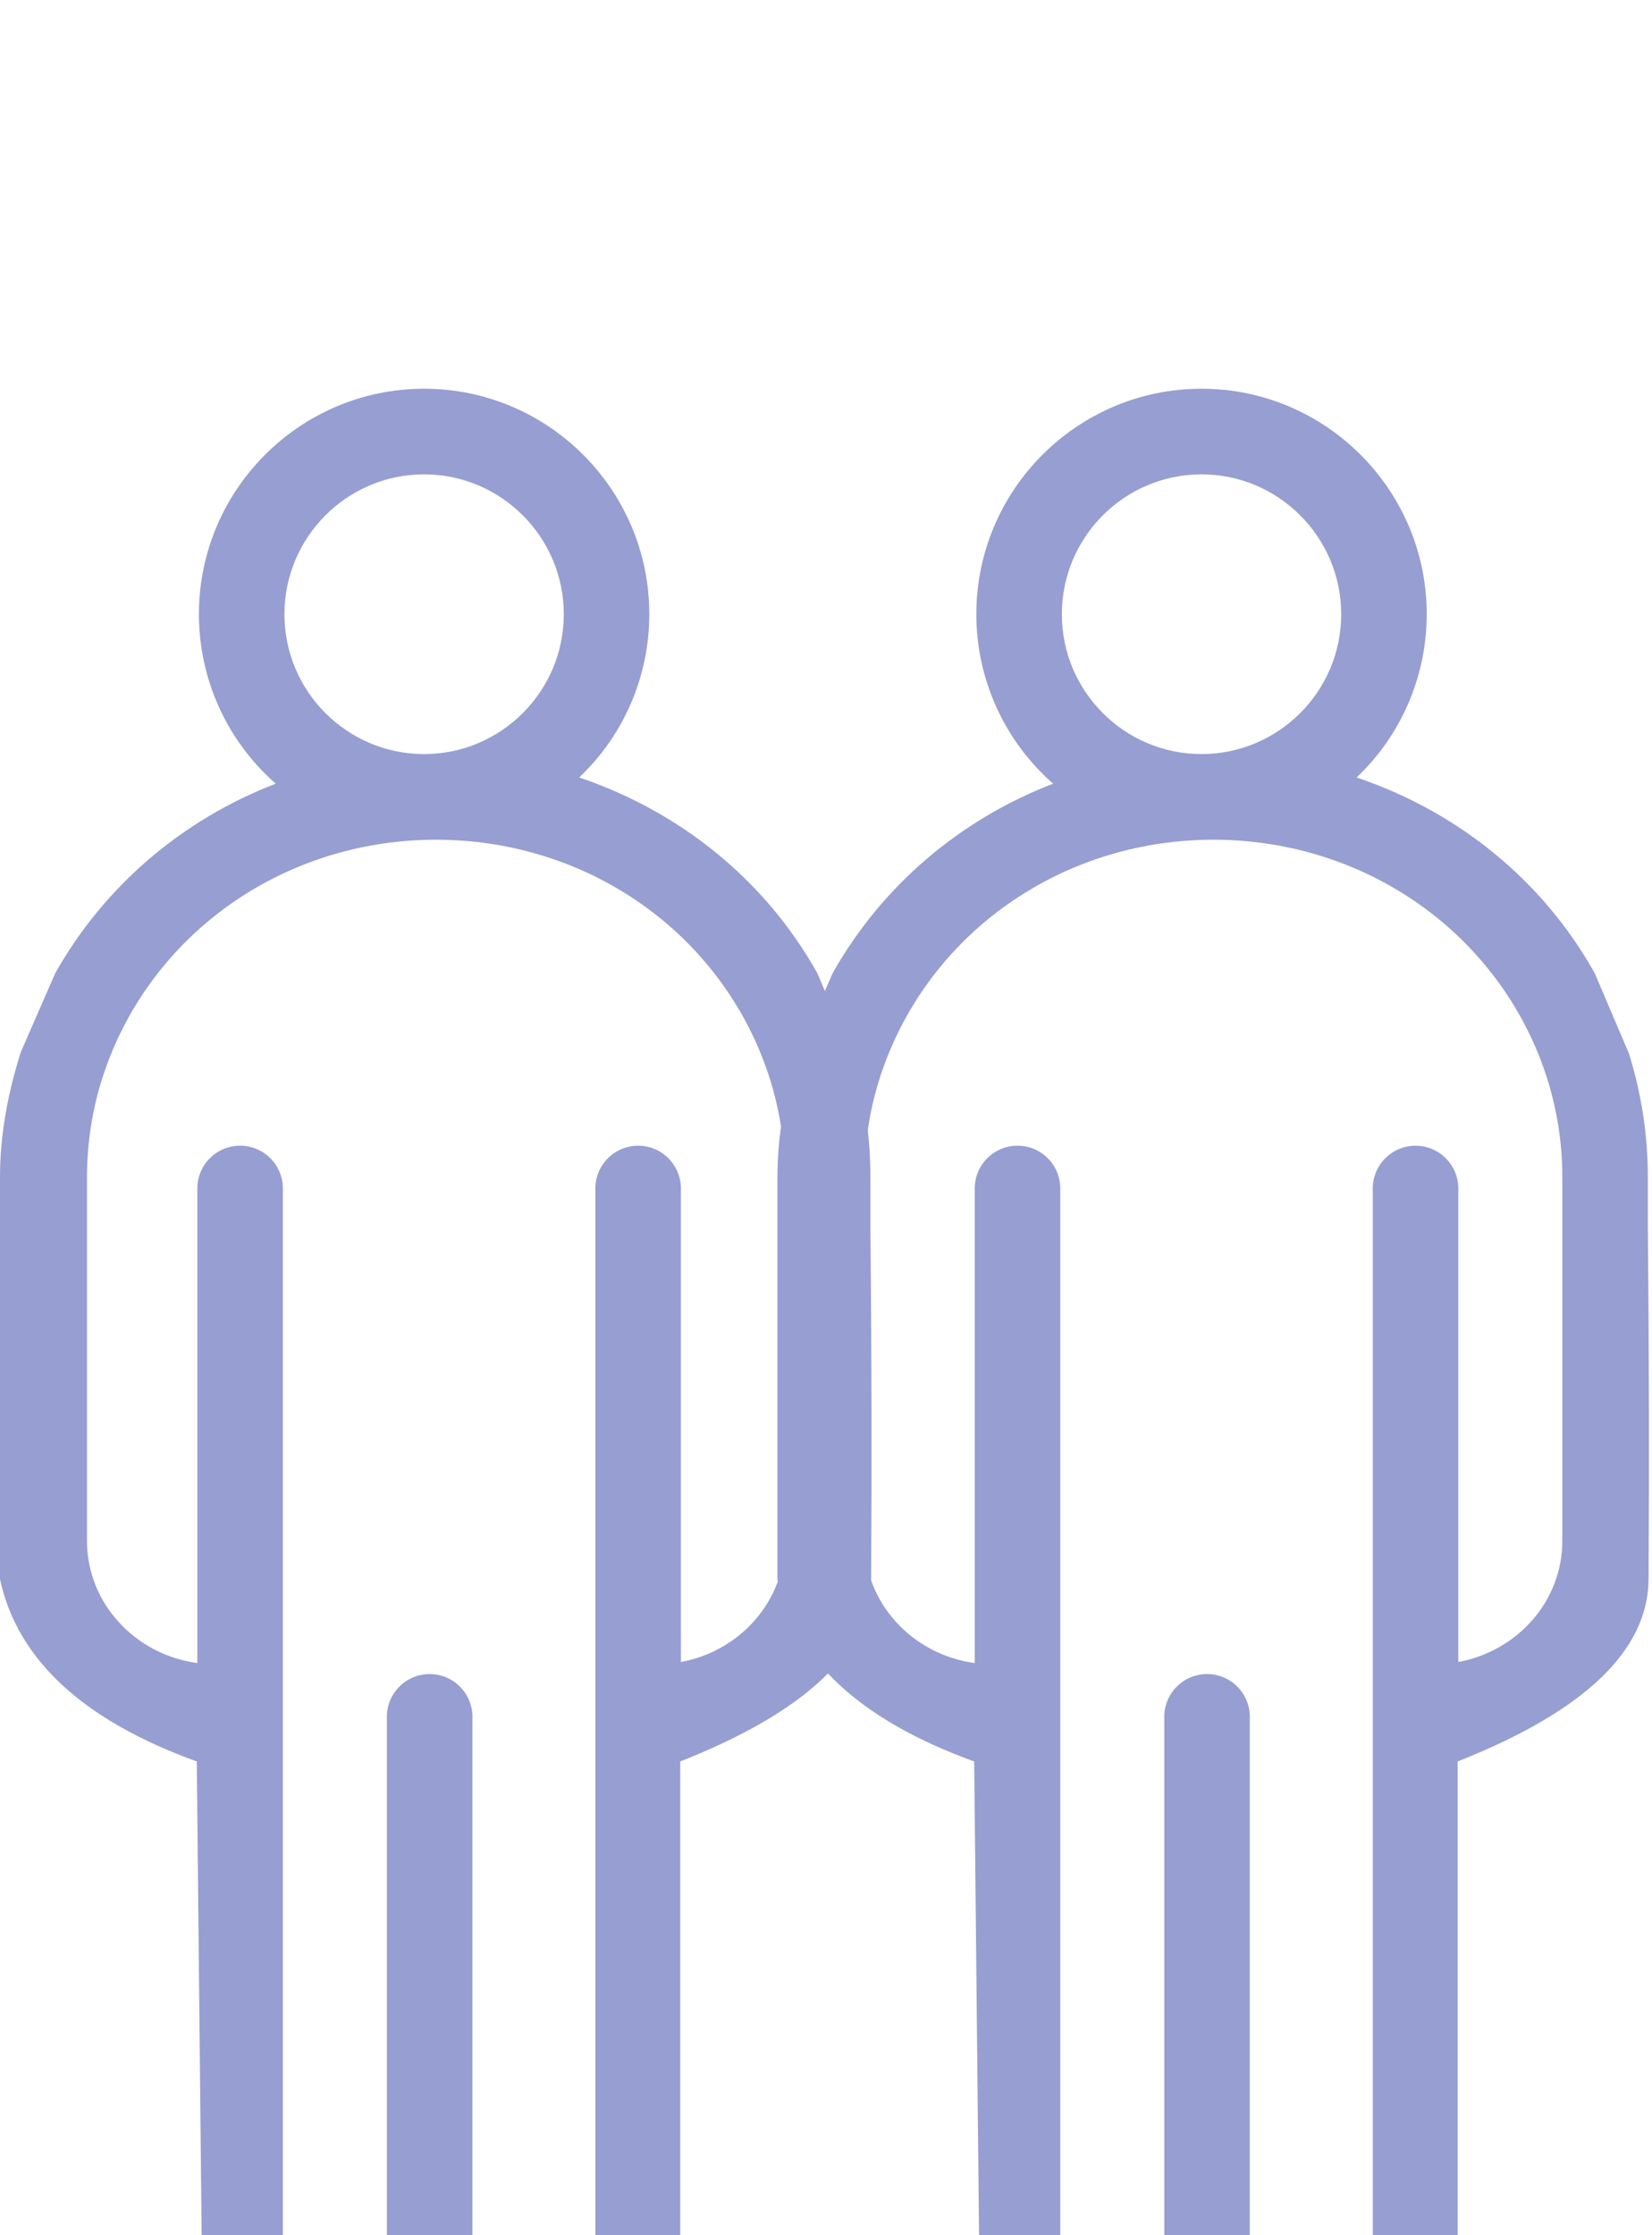 <svg width="68" height="92" viewBox="0 0 68 92" fill="none" xmlns="http://www.w3.org/2000/svg">
<path d="M28 92V72.5C33.22 70.436 35.838 67.936 35.858 65C35.888 60.399 35.878 55.548 35.828 50.449V48.455C35.83 46.723 35.566 45.001 35.046 43.349L33.643 40.057C31.495 36.213 27.989 33.401 23.841 32C24.753 31.135 25.479 30.093 25.976 28.938C26.472 27.782 26.727 26.538 26.727 25.281C26.727 20.163 22.568 16 17.457 16C12.347 16 8.188 20.163 8.188 25.281C8.188 26.602 8.47 27.907 9.015 29.11C9.561 30.313 10.357 31.385 11.351 32.255C7.527 33.725 4.301 36.455 2.273 40.057L0.86 43.295C0.331 44.96 0 46.69 0 48.455V65C0.716 68.306 3.416 70.806 8.1 72.5L8.3 92H28ZM17.457 19.524C20.627 19.524 23.207 22.107 23.207 25.281C23.207 28.455 20.627 31.037 17.457 31.037C14.287 31.037 11.708 28.455 11.708 25.281C11.708 22.107 14.287 19.524 17.457 19.524ZM17.945 34.562C23.847 34.562 29.082 37.986 31.281 43.284C31.962 44.923 32.312 46.68 32.309 48.455V63.427C32.309 65.897 30.463 67.958 28.027 68.407V48.977C28.035 48.741 27.995 48.506 27.91 48.285C27.826 48.065 27.697 47.864 27.533 47.694C27.369 47.524 27.172 47.389 26.955 47.296C26.737 47.204 26.503 47.157 26.267 47.157C26.031 47.157 25.797 47.204 25.579 47.296C25.362 47.389 25.165 47.524 25.001 47.694C24.837 47.864 24.708 48.065 24.623 48.285C24.539 48.506 24.499 48.741 24.507 48.977V92H19.445V70.723C19.453 70.487 19.413 70.252 19.328 70.031C19.244 69.811 19.115 69.609 18.951 69.44C18.787 69.27 18.59 69.135 18.373 69.042C18.155 68.95 17.921 68.903 17.685 68.903C17.449 68.903 17.215 68.95 16.997 69.042C16.78 69.135 16.583 69.27 16.419 69.44C16.255 69.609 16.126 69.811 16.041 70.031C15.957 70.252 15.917 70.487 15.925 70.723V92H11.643V48.976C11.651 48.74 11.611 48.505 11.527 48.284C11.442 48.064 11.313 47.862 11.149 47.693C10.985 47.523 10.788 47.388 10.571 47.295C10.353 47.203 10.119 47.156 9.883 47.156C9.647 47.156 9.413 47.203 9.195 47.295C8.978 47.388 8.781 47.523 8.617 47.693C8.453 47.862 8.324 48.064 8.24 48.284C8.155 48.505 8.115 48.74 8.123 48.976V68.45C5.56 68.104 3.581 65.984 3.581 63.427V48.455C3.581 46.652 3.934 44.895 4.631 43.237C6.847 37.963 12.071 34.562 17.945 34.562Z" fill="#979ED1"/>
<path d="M60 92V72.5C65.22 70.436 67.838 67.936 67.858 65C67.888 60.399 67.878 55.548 67.828 50.449V48.455C67.83 46.723 67.566 45.001 67.046 43.349L65.643 40.057C63.495 36.213 59.989 33.401 55.841 32C56.753 31.135 57.479 30.093 57.975 28.938C58.472 27.782 58.727 26.538 58.727 25.281C58.727 20.163 54.568 16 49.457 16C44.347 16 40.188 20.163 40.188 25.281C40.188 26.602 40.47 27.907 41.015 29.11C41.561 30.313 42.357 31.385 43.351 32.255C39.527 33.725 36.301 36.455 34.273 40.057L32.861 43.295C32.331 44.96 32 46.689 32 48.455V65C32.716 68.306 35.416 70.806 40.1 72.5L40.3 92H60ZM49.457 19.524C52.627 19.524 55.207 22.107 55.207 25.281C55.207 28.455 52.627 31.037 49.457 31.037C46.287 31.037 43.708 28.455 43.708 25.281C43.708 22.107 46.287 19.524 49.457 19.524ZM49.945 34.562C55.847 34.562 61.082 37.986 63.281 43.284C63.962 44.923 64.311 46.68 64.309 48.455V63.427C64.309 65.897 62.463 67.958 60.027 68.407V48.977C60.035 48.741 59.995 48.506 59.91 48.285C59.826 48.065 59.697 47.864 59.533 47.694C59.369 47.524 59.172 47.389 58.955 47.296C58.737 47.204 58.503 47.157 58.267 47.157C58.031 47.157 57.797 47.204 57.579 47.296C57.362 47.389 57.165 47.524 57.001 47.694C56.837 47.864 56.708 48.065 56.623 48.285C56.539 48.506 56.499 48.741 56.507 48.977V92H51.445V70.723C51.453 70.487 51.413 70.252 51.328 70.031C51.244 69.811 51.115 69.609 50.951 69.44C50.787 69.27 50.59 69.135 50.373 69.042C50.155 68.95 49.921 68.903 49.685 68.903C49.449 68.903 49.215 68.95 48.997 69.042C48.78 69.135 48.583 69.27 48.419 69.44C48.255 69.609 48.126 69.811 48.041 70.031C47.957 70.252 47.917 70.487 47.925 70.723V92H43.643V48.976C43.651 48.74 43.611 48.505 43.526 48.284C43.442 48.064 43.313 47.862 43.149 47.693C42.985 47.523 42.788 47.388 42.571 47.295C42.353 47.203 42.119 47.156 41.883 47.156C41.647 47.156 41.413 47.203 41.195 47.295C40.978 47.388 40.781 47.523 40.617 47.693C40.453 47.862 40.324 48.064 40.239 48.284C40.155 48.505 40.115 48.74 40.123 48.976V68.45C37.56 68.104 35.581 65.984 35.581 63.427V48.455C35.581 46.652 35.934 44.895 36.631 43.237C38.847 37.963 44.071 34.562 49.945 34.562Z" fill="#979ED1"/>
</svg>
